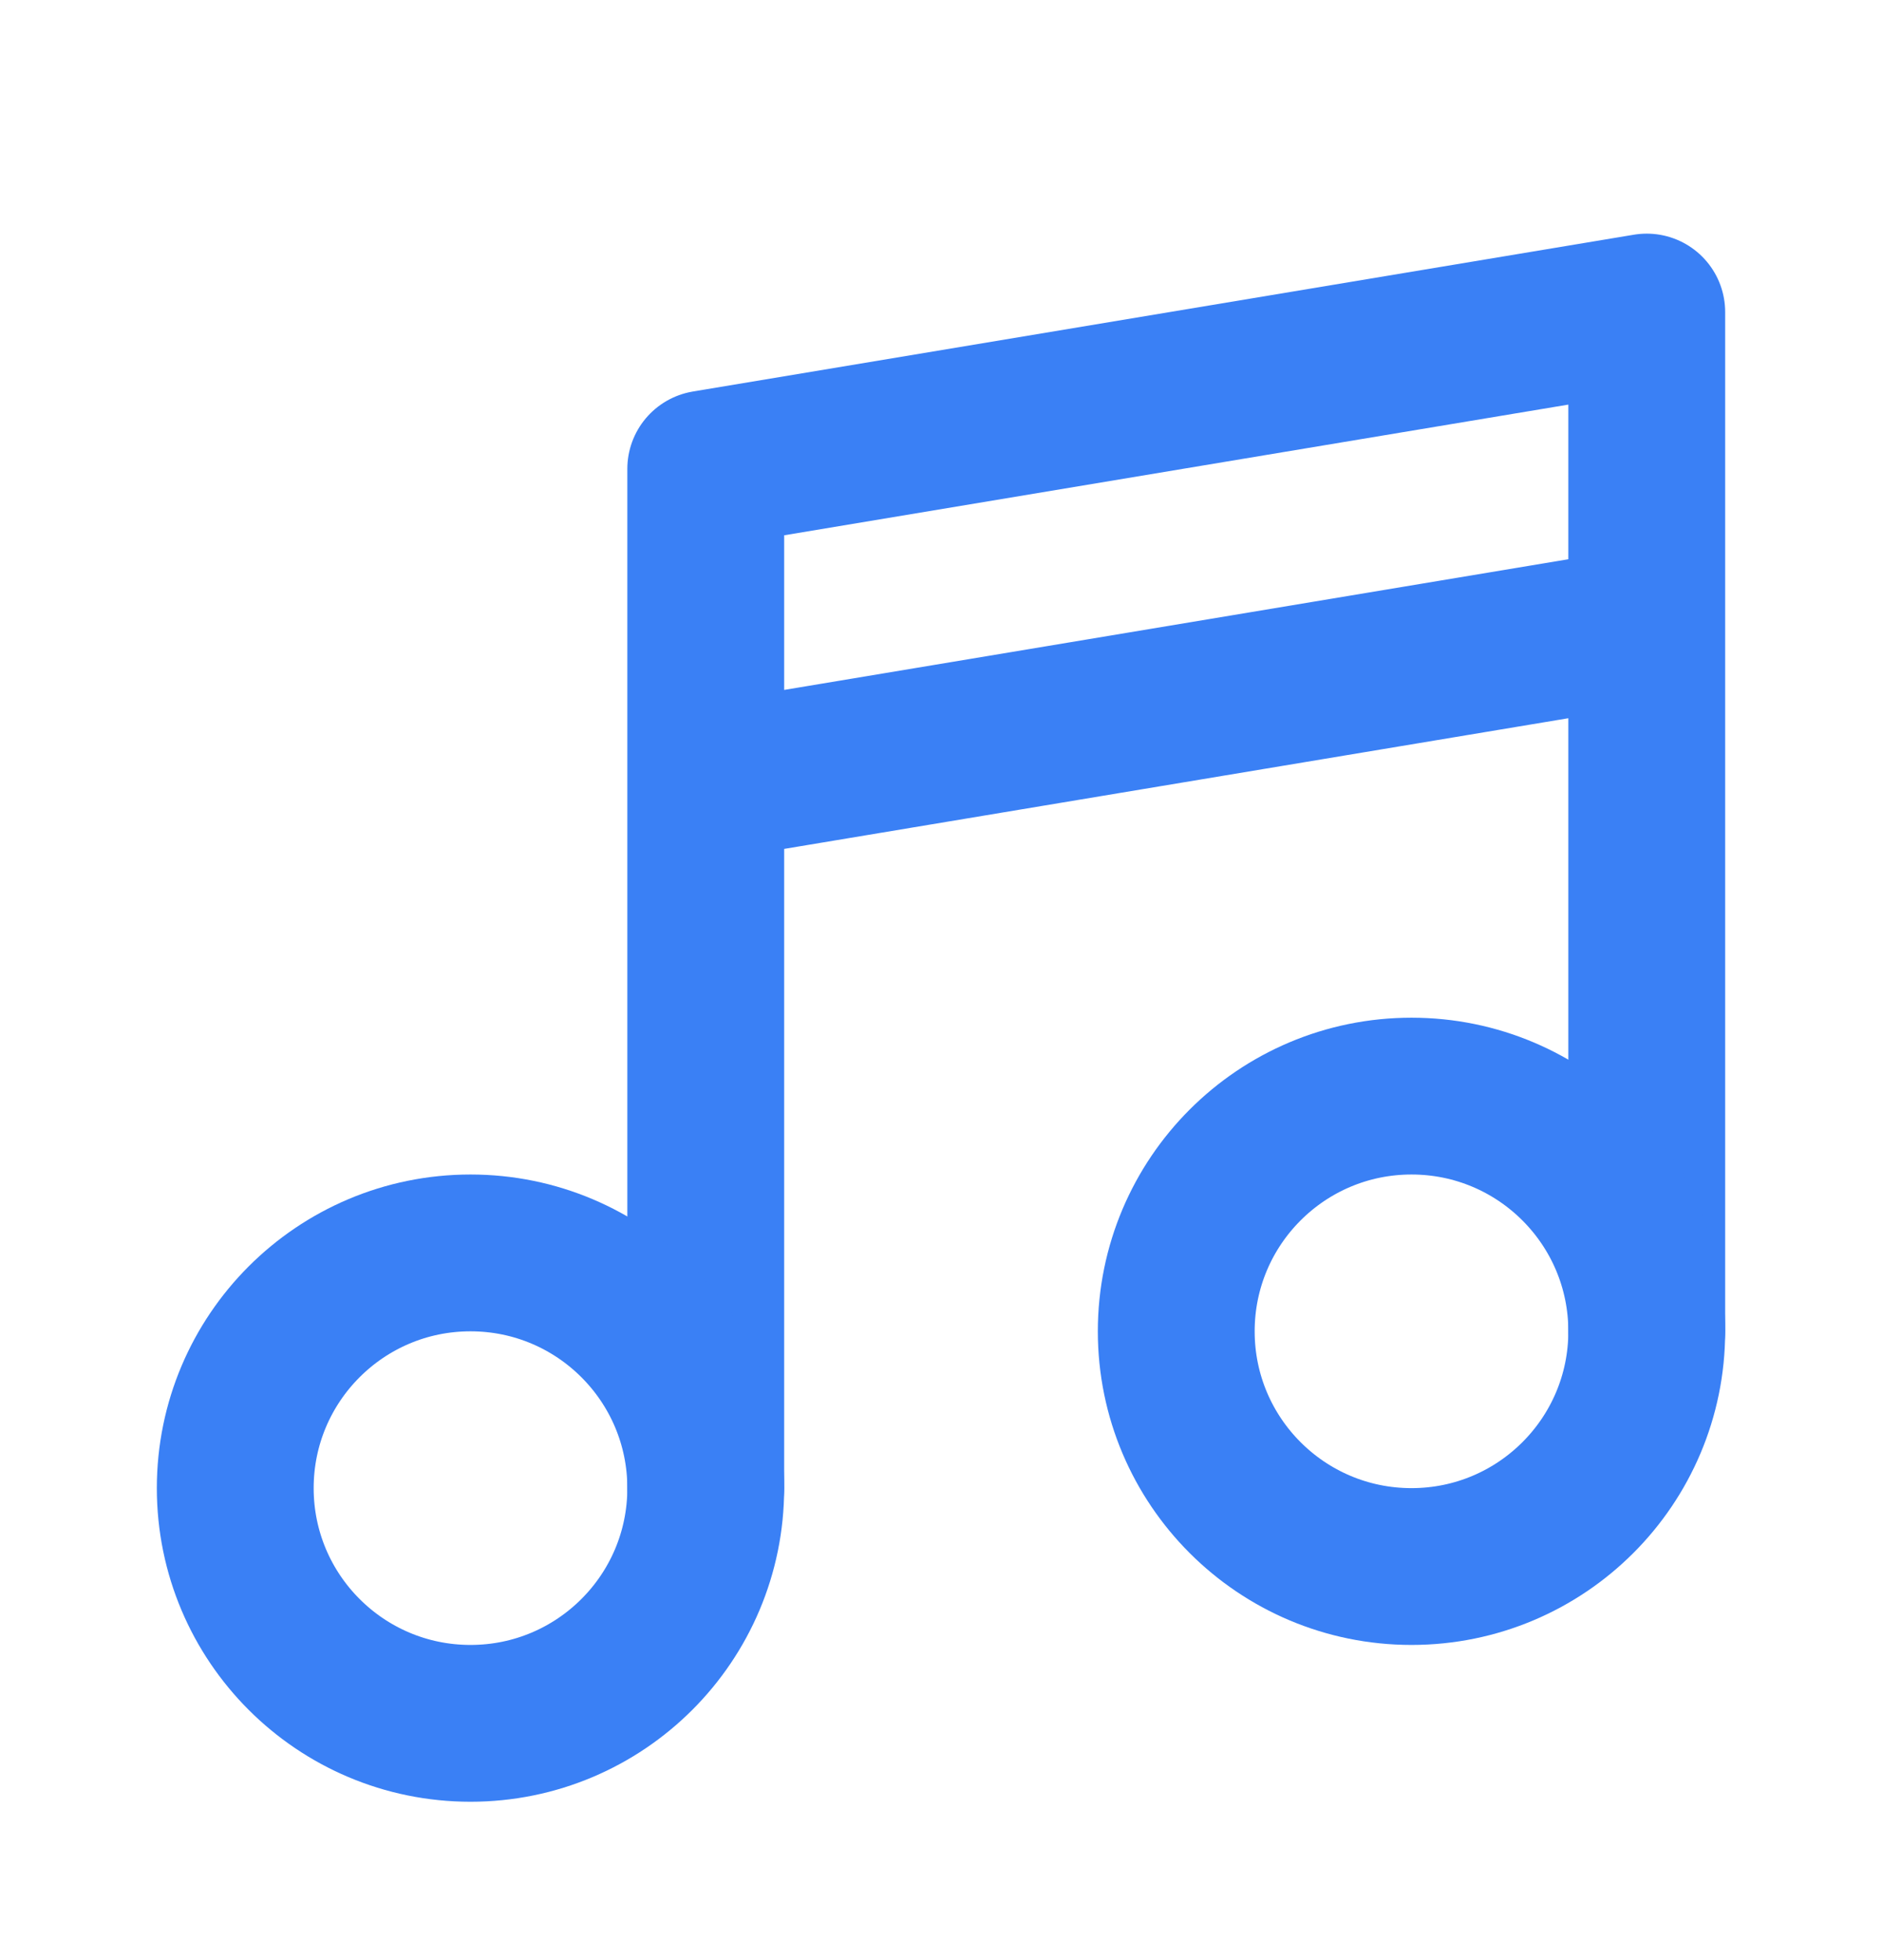 <svg width="24" height="25" viewBox="0 0 24 25" fill="none" xmlns="http://www.w3.org/2000/svg">
<path d="M9 18.98V5.98L21 3.98V16.98M9 9.98L21 7.98" stroke="#3A80F5" stroke-width="2" stroke-linecap="round" stroke-linejoin="round"/>
<path d="M6 21.98C7.657 21.98 9 20.637 9 18.98C9 17.323 7.657 15.98 6 15.98C4.343 15.98 3 17.323 3 18.98C3 20.637 4.343 21.98 6 21.98Z" stroke="#3A80F5" stroke-width="2" stroke-linecap="round" stroke-linejoin="round"/>
<path d="M18 19.98C19.657 19.98 21 18.637 21 16.98C21 15.323 19.657 13.98 18 13.98C16.343 13.98 15 15.323 15 16.98C15 18.637 16.343 19.98 18 19.98Z" stroke="#3A80F5" stroke-width="2" stroke-linecap="round" stroke-linejoin="round"/>
</svg>
